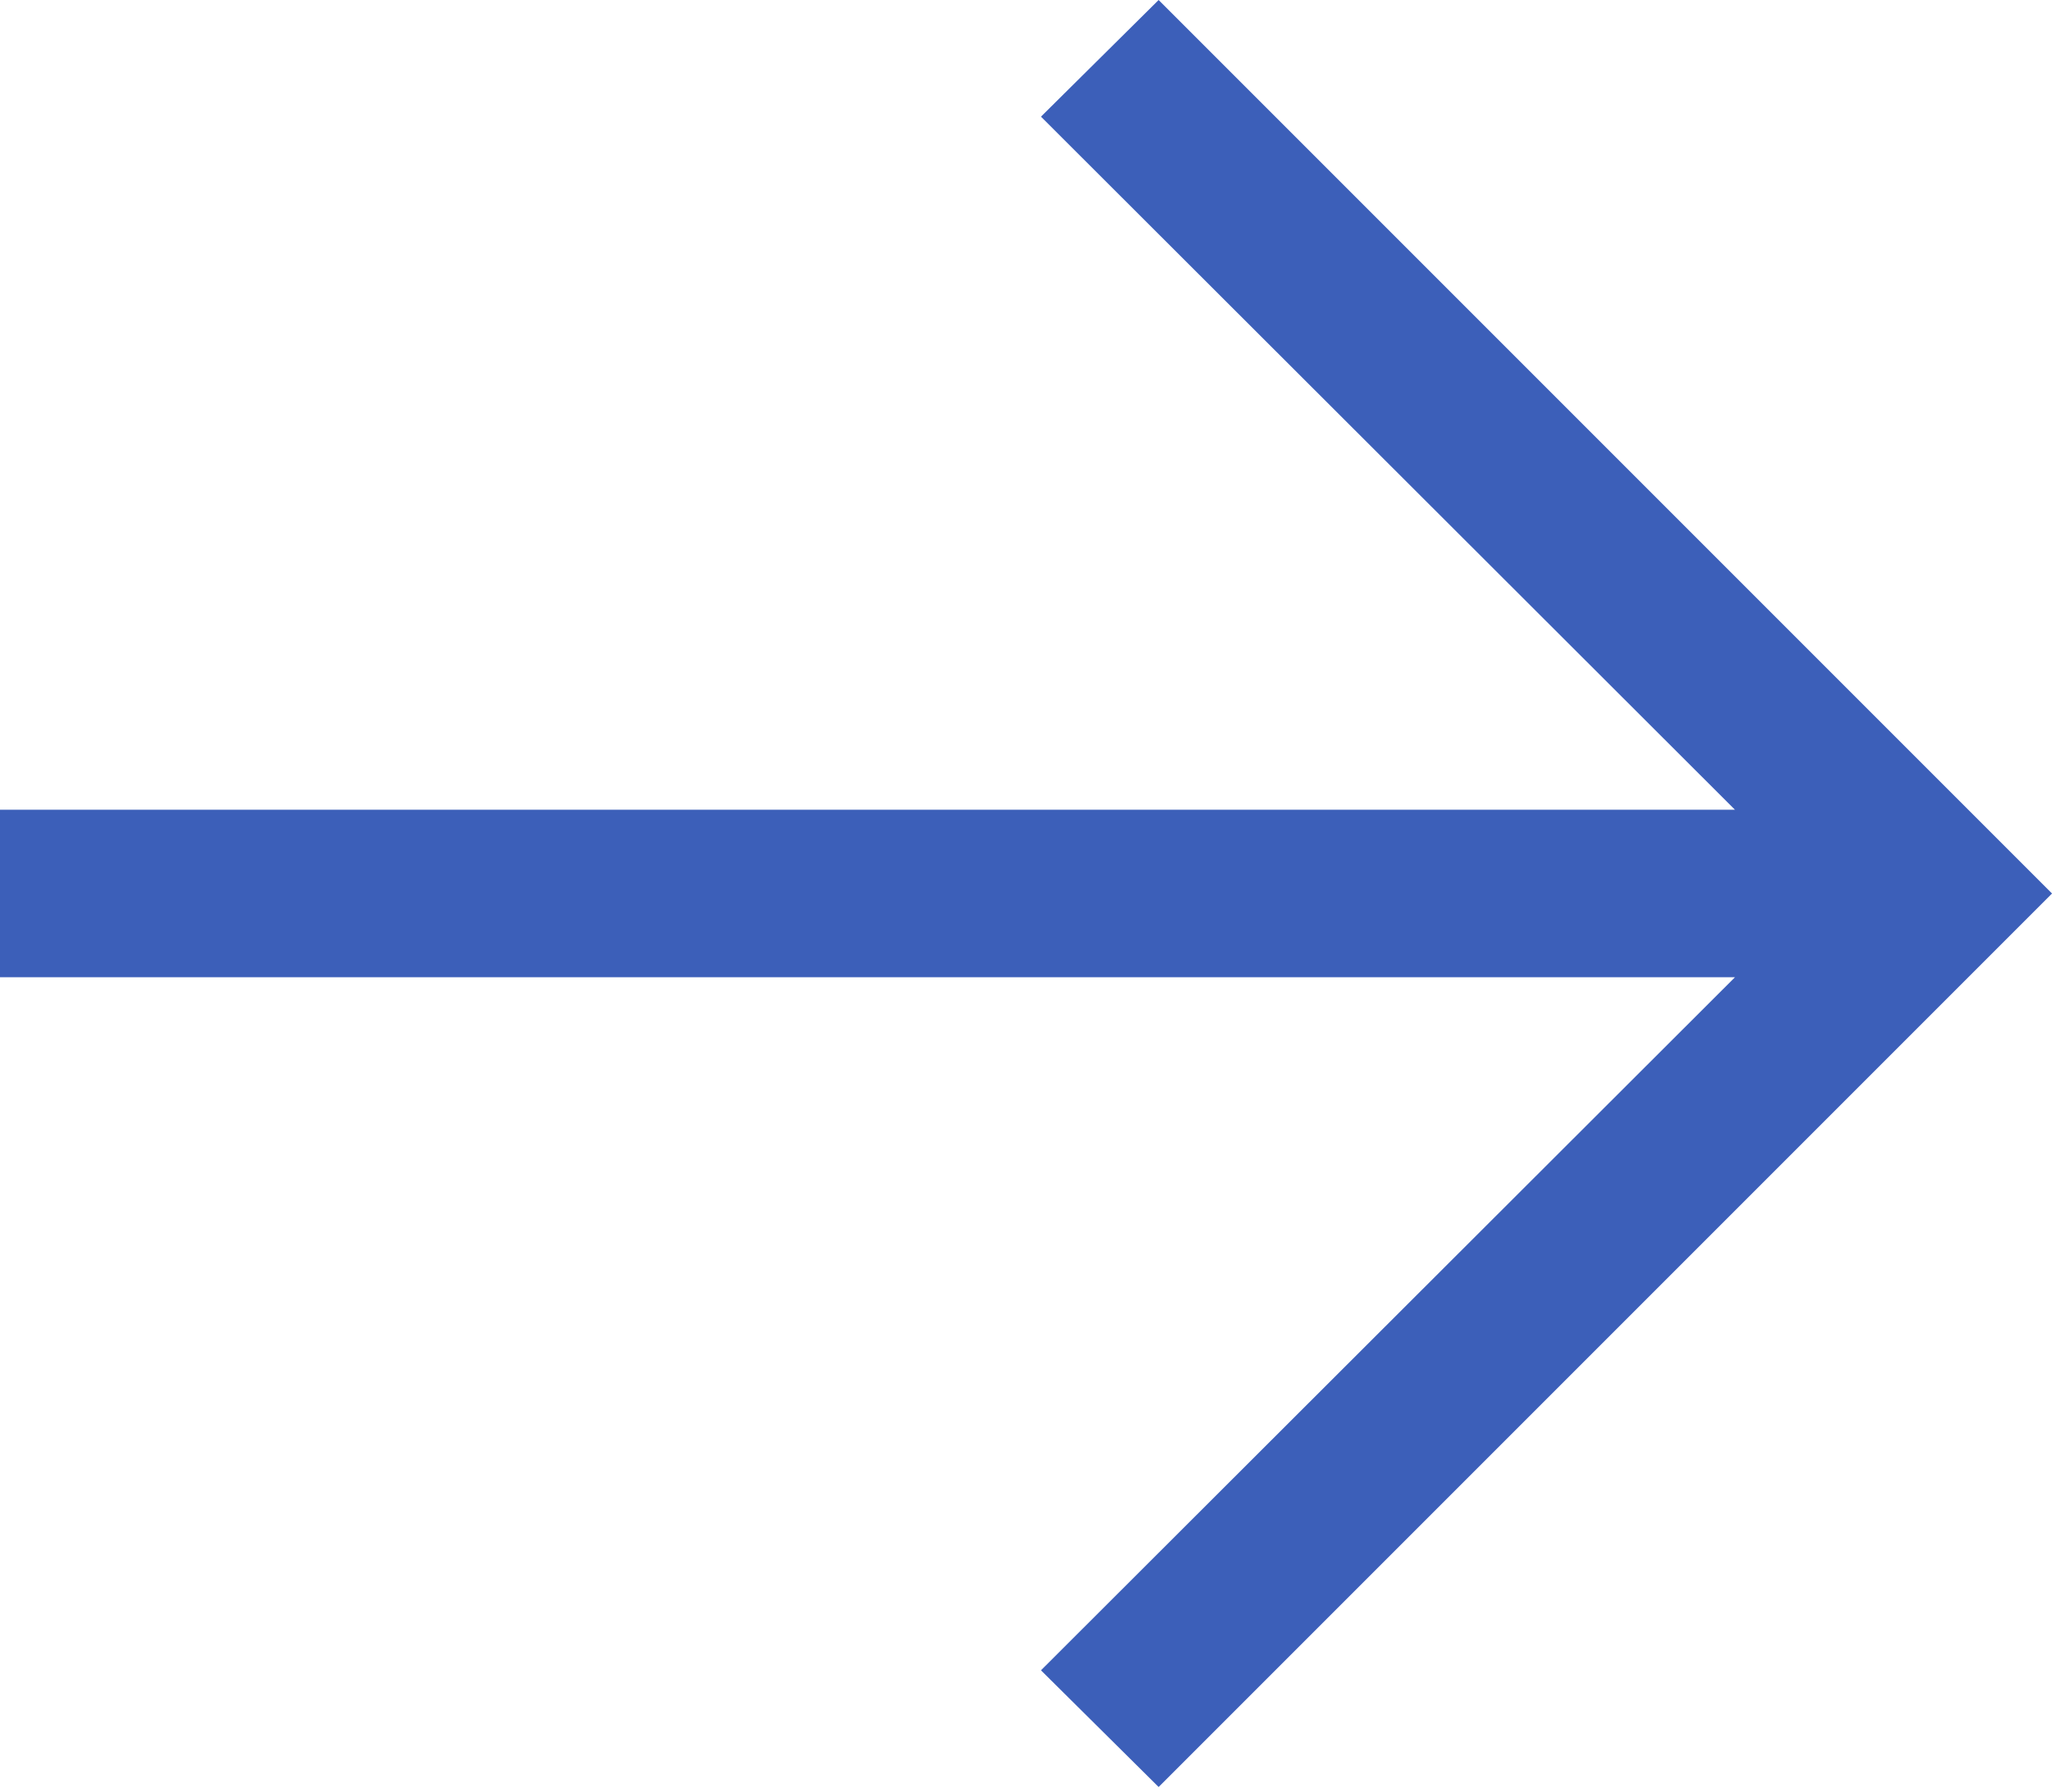 <?xml version="1.0" encoding="UTF-8"?> <svg xmlns="http://www.w3.org/2000/svg" width="71" height="62" viewBox="0 0 71 62" fill="none"> <path d="M40.089 61.824L36.018 57.787L60.03 33.81H0V28.014H60.03L36.018 4.036L40.089 0L71.001 30.912L40.089 61.824Z" fill="#3C5FB9"></path> </svg> 